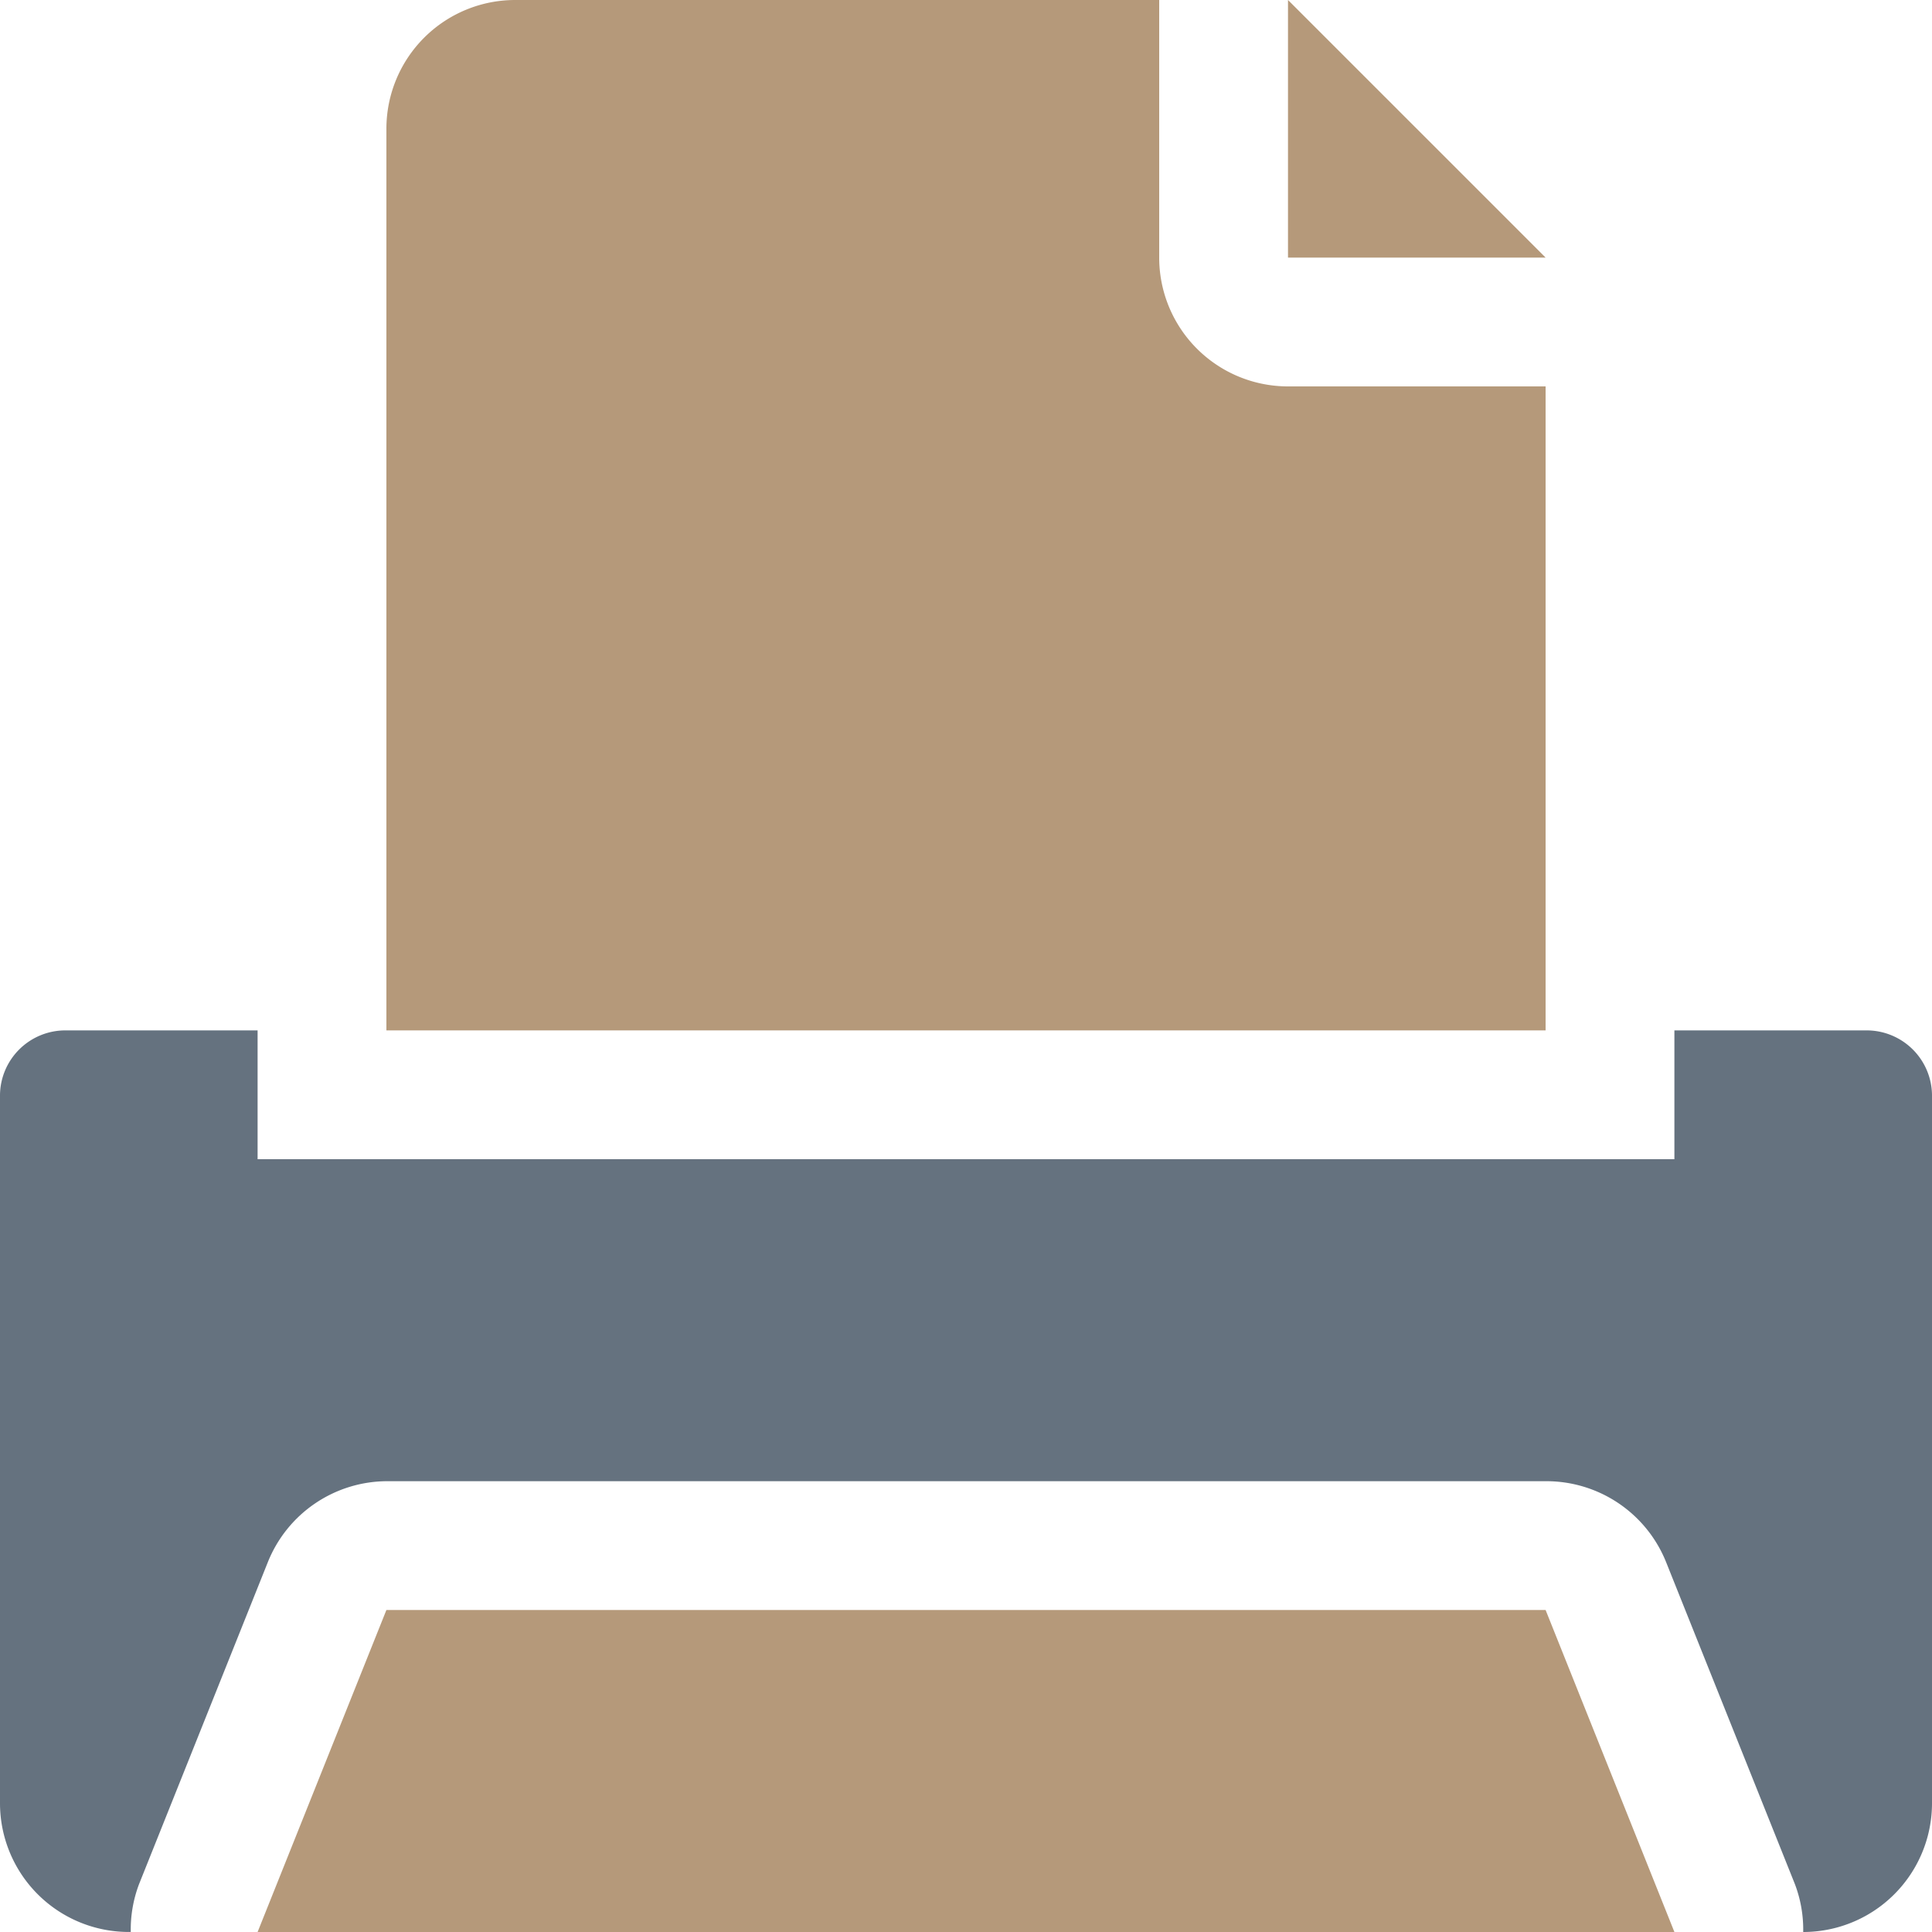 <?xml version="1.0" ?><!-- Uploaded to: SVG Repo, www.svgrepo.com, Generator: SVG Repo Mixer Tools -->
<svg width="800px" height="800px" viewBox="0 0 60 60" id="print" xmlns="http://www.w3.org/2000/svg"><defs><style>
      .cls-1 {
        fill: #65727f;
      }

      .cls-1, .cls-2 {
        fill-rule: evenodd;
      }

      .cls-2 {
        fill: #b5997a;
      }
    </style></defs><path class="cls-1" d="M550,506a4,4,0,0,1-4,4,3.977,3.977,0,0,0-.257-1.485l-4-10A4.005,4.005,0,0,0,538.032,496h-36a4,4,0,0,0-3.714,2.514l-4,10a3.977,3.977,0,0,0-.257,1.485H494a4,4,0,0,1-4-4h0V484a2.03,2.03,0,0,1,2-2h6v4h44v-4h6a2.03,2.03,0,0,1,2,2v22h0Z" data-name="print" id="print-2" transform="translate(-490 -450)"/><path class="cls-2" d="M502,482V454a4,4,0,0,1,4-4h20v8a4,4,0,0,0,4,4h8v20H502Zm28-32,8,8h-8v-8Zm-28,50h36l4,10H498Z" data-name="print" id="print-3" transform="translate(-490 -450)"/></svg>